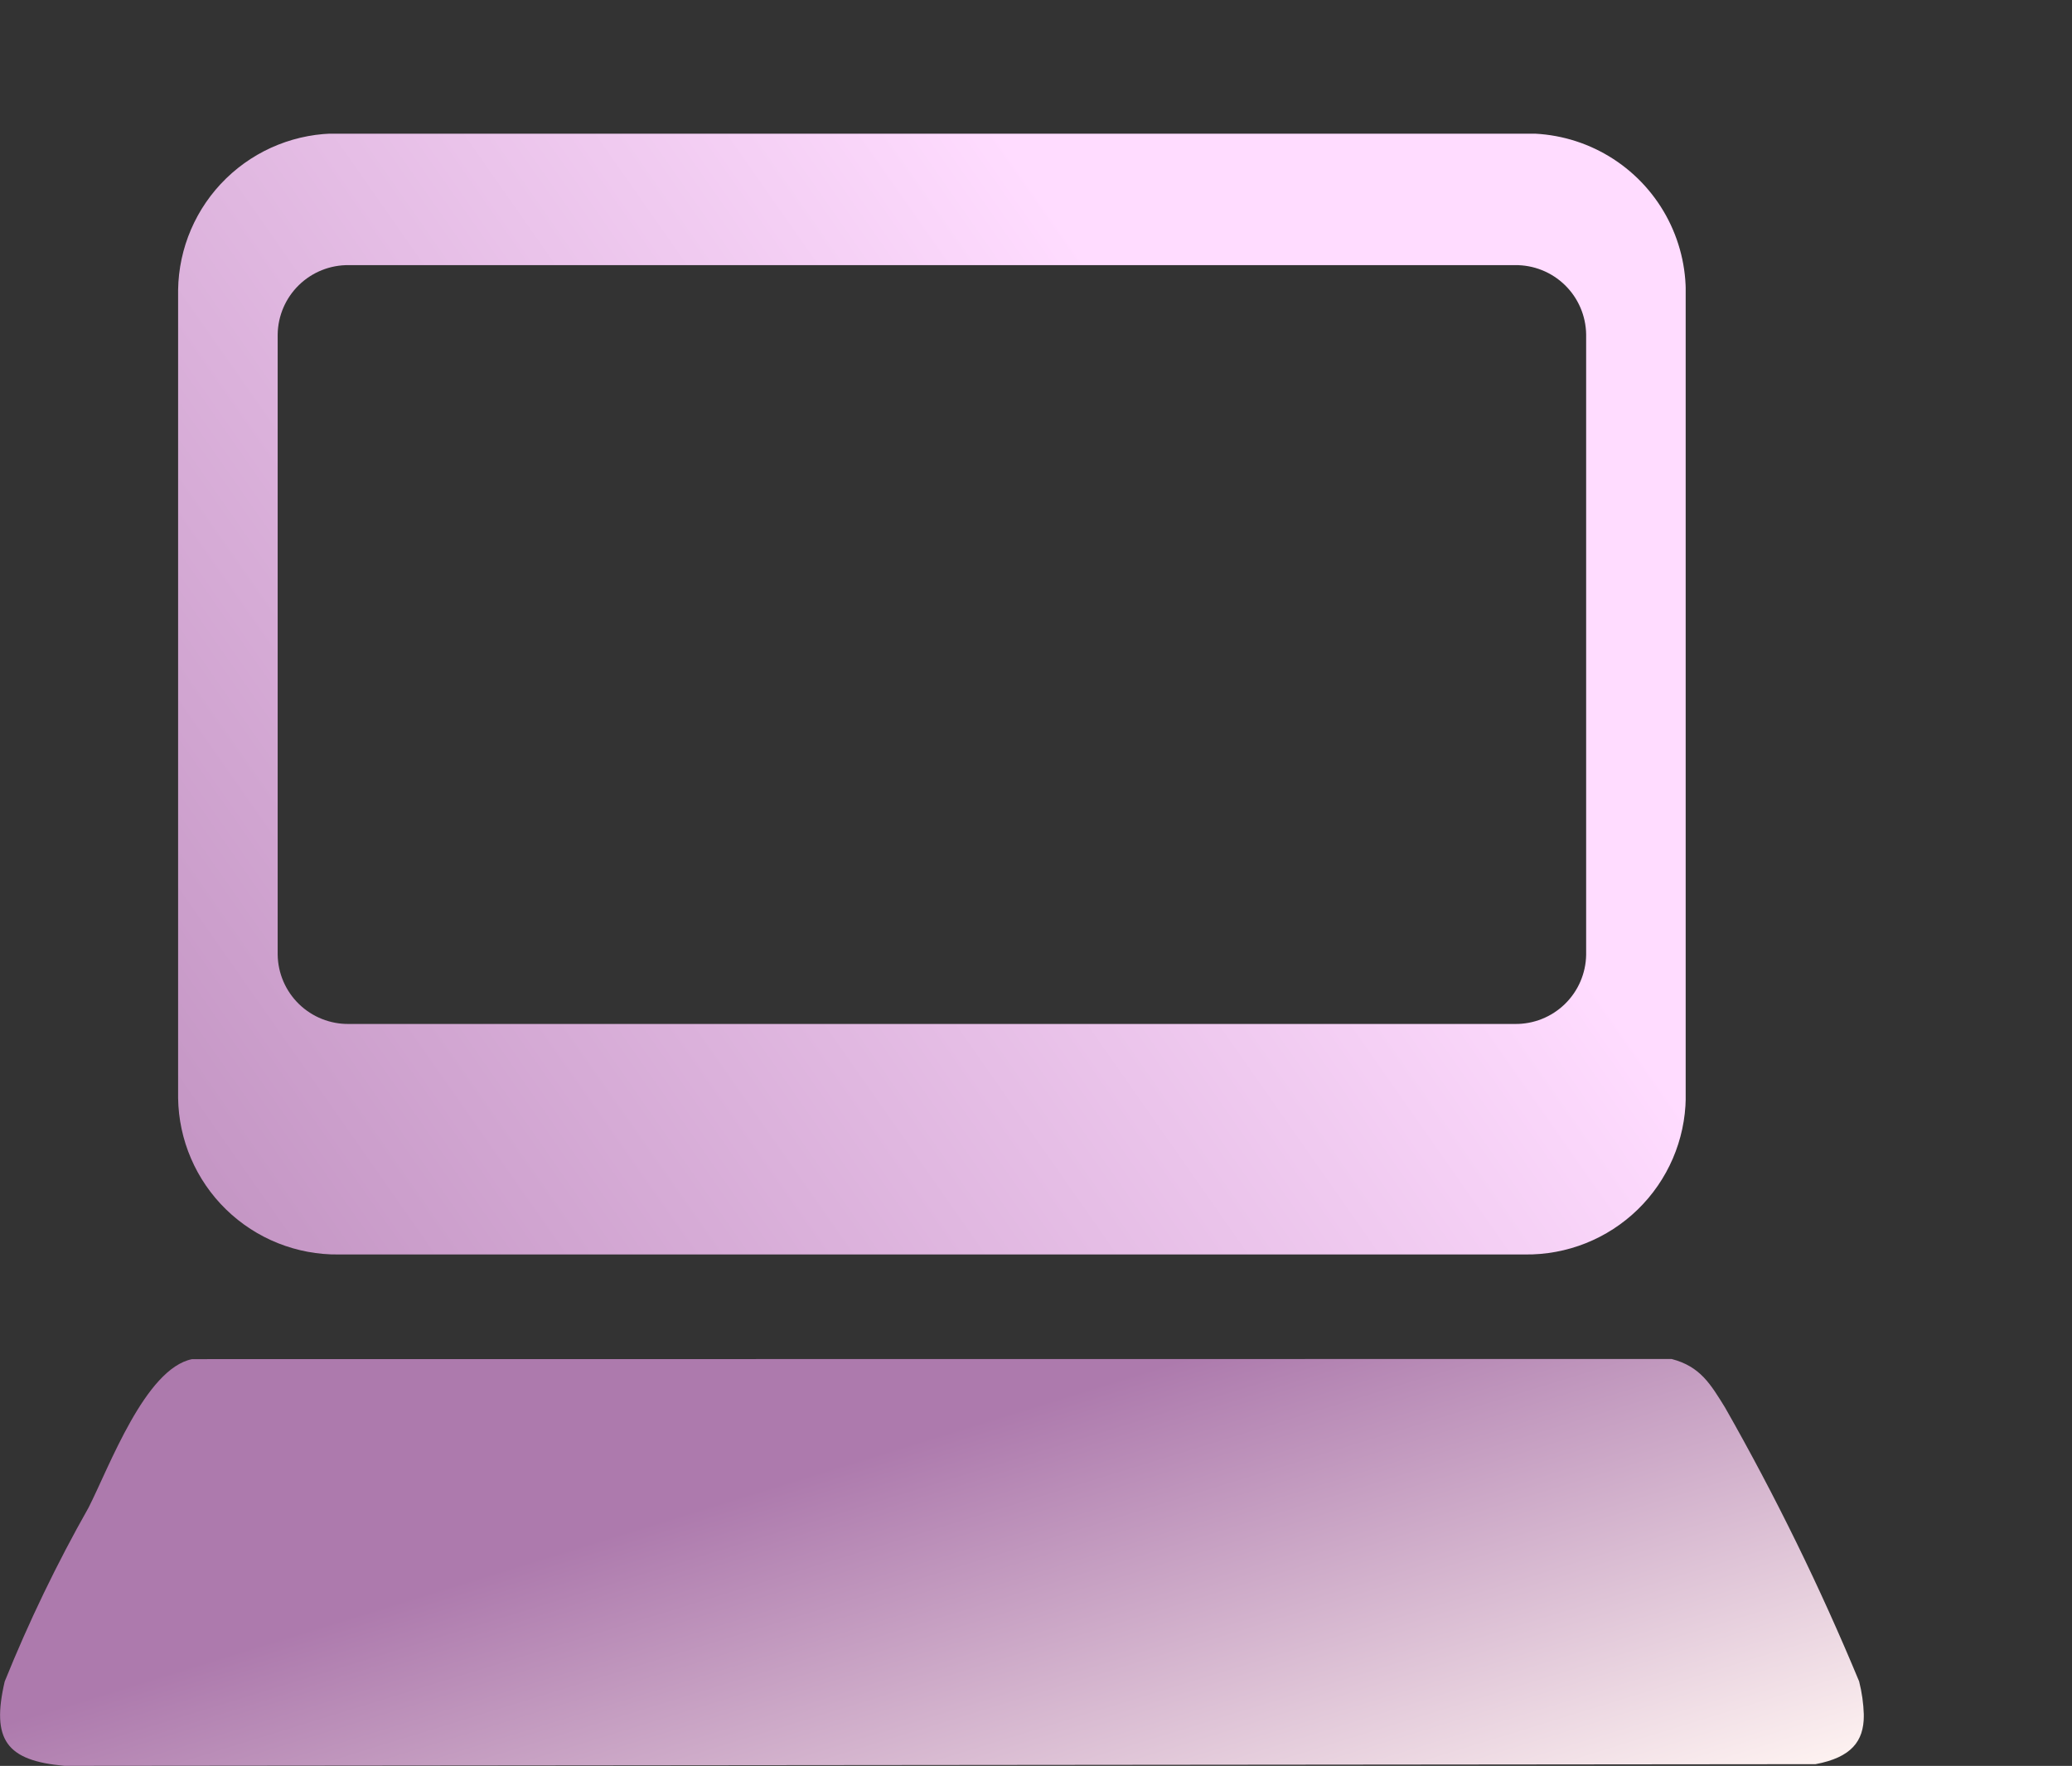 <svg xmlns="http://www.w3.org/2000/svg" xmlns:xlink="http://www.w3.org/1999/xlink" width="55.607" height="47.396" viewBox="0 0 55.607 47.396"><rect x="0" y="0" width="55.607" height="47.396" fill="#333333" stroke="none"/><defs><linearGradient id="a" x1="0.285" y1="0.5" x2="0.994" y2="1" gradientUnits="objectBoundingBox"><stop offset="0" stop-color="#ad7aad"/><stop offset="1" stop-color="#fff4f2"/><stop offset="1" stop-color="#fbe9ff"/></linearGradient><linearGradient id="b" x1="-0.118" y1="1.456" x2="1" y2="0.869" gradientUnits="objectBoundingBox"><stop offset="0" stop-color="#ad7aad"/><stop offset="1" stop-color="#ffdcff"/></linearGradient><clipPath id="c"><rect width="55.607" height="47.396" fill="none"/></clipPath><clipPath id="d"><path d="M44.861,127.111c.773.2,1.049.682,1.433,1.3a65.92,65.92,0,0,1,3.6,7.353,4.184,4.184,0,0,1,.126.892v.03c0,.688-.337,1.119-1.294,1.3l-46.994.045c-1.564-.138-1.969-.7-1.606-2.263A39.466,39.466,0,0,1,2.377,131.1c.562-1.106,1.523-3.732,2.779-3.985Z" transform="translate(0 -127.111)" fill="url(#a)"/></clipPath><clipPath id="f"><path d="M19.328,34.542V17.894a1.887,1.887,0,0,1,1.912-1.861H52.532a1.887,1.887,0,0,1,1.912,1.861V34.542A1.887,1.887,0,0,1,52.532,36.4H21.24a1.887,1.887,0,0,1-1.912-1.861M20.973,12.5a4.26,4.26,0,0,0-4.317,4.2V38.387a4.26,4.26,0,0,0,4.317,4.2H52.8a4.26,4.26,0,0,0,4.317-4.2V16.707A4.26,4.26,0,0,0,52.8,12.5Z" transform="translate(-16.656 -12.505)" fill="url(#b)"/></clipPath></defs><g transform="translate(0 36.475)" style="isolation:isolate"><g transform="translate(0 0)" clip-path="url(#d)"><rect width="50.258" height="10.921" transform="translate(-0.239 0)" fill="url(#a)"/></g></g><g transform="translate(4.78 3.588)"><g transform="translate(0 0)" clip-path="url(#f)"><rect width="40.459" height="30.084" transform="translate(0 0)" fill="url(#b)"/></g></g><rect width="55.607" height="47.396" fill="none"/></svg>